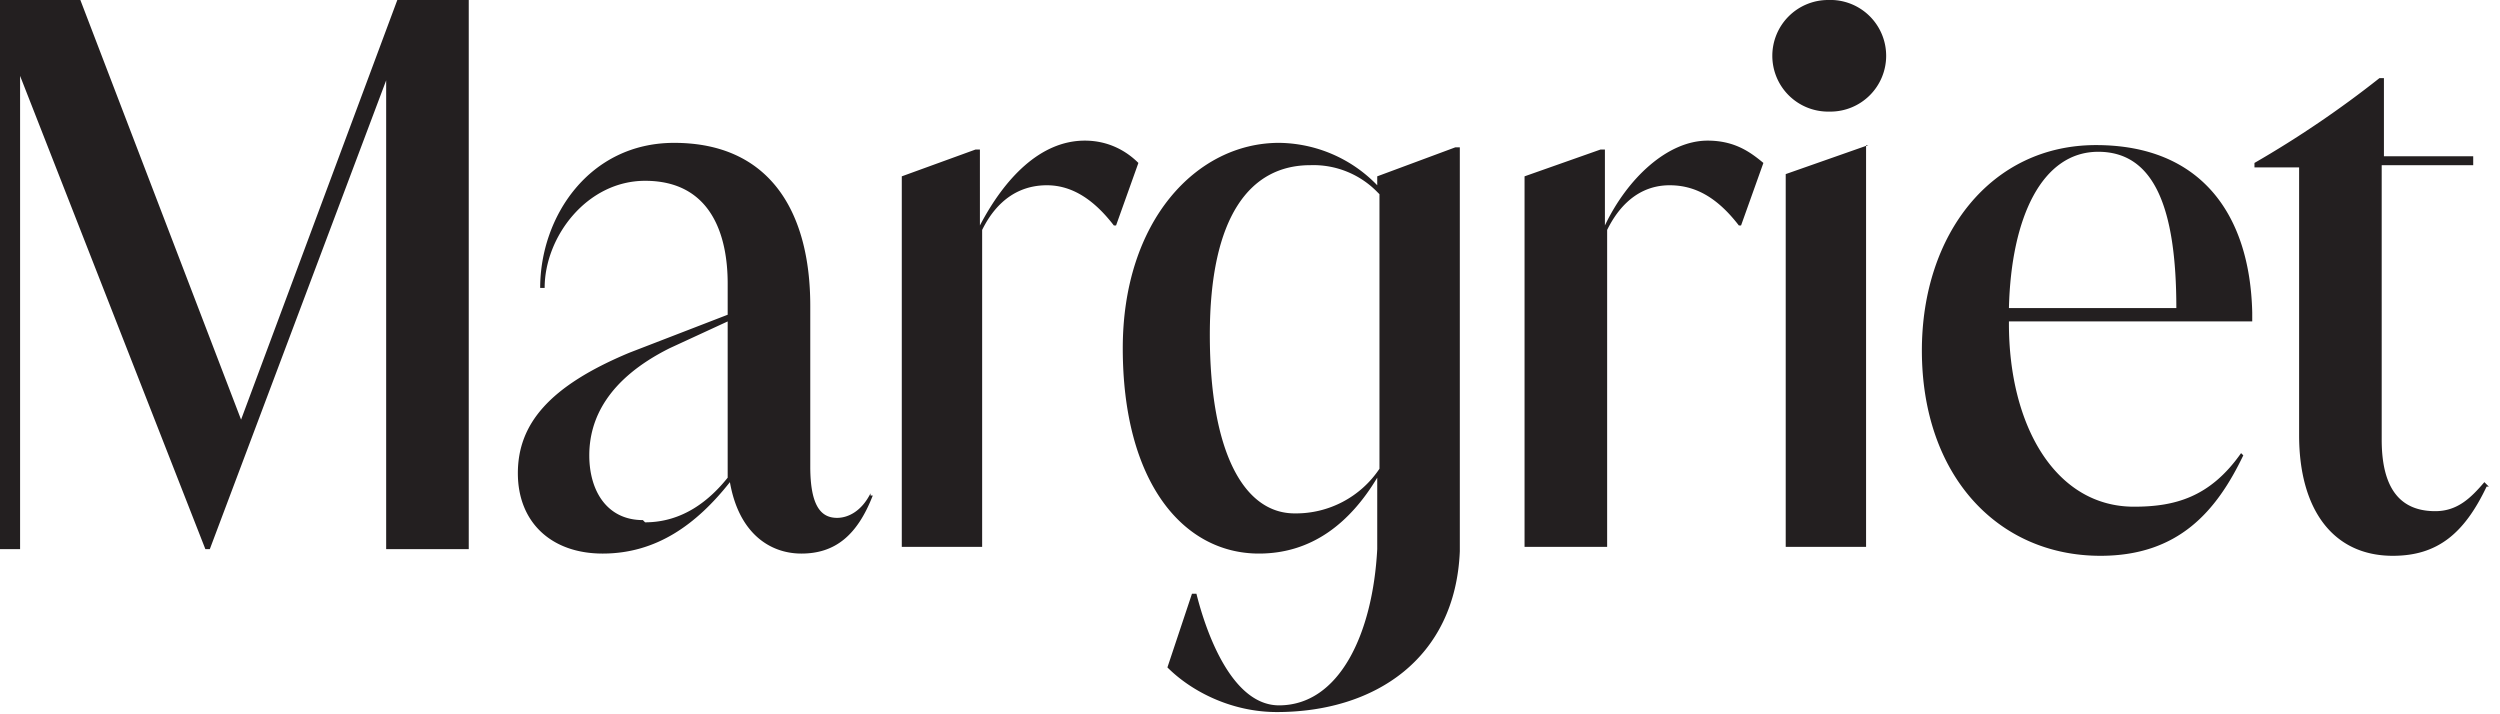 <svg xmlns="http://www.w3.org/2000/svg" width="112" height="32" fill="none"><g fill="#231F20" clip-path="url(#a)"><path d="m17.8 0-7 18.8L3.6 0H0v24.6h.9V3.4l8.3 21.2h.2l7.9-21v21H21V0h-3.2Zm11 23.3c-1.6 0-2.4-1.3-2.4-2.9 0-1.6.8-3.4 3.6-4.8l2.6-1.2v7c-.8 1-2 2-3.7 2ZM39 22.1c-.4.8-1 1.1-1.5 1.1-.7 0-1.2-.5-1.2-2.3v-7.2c0-4.2-1.8-7.3-6.1-7.3-3.8 0-6 3.3-6 6.5h.2c0-2.3 1.9-4.8 4.5-4.8 3 0 3.7 2.5 3.7 4.6v1.4l-4.4 1.7c-3.6 1.5-5 3.2-5 5.4s1.5 3.6 3.8 3.6c2.4 0 4.2-1.3 5.7-3.2.4 2.3 1.8 3.2 3.2 3.2 1.5 0 2.5-.8 3.2-2.6H39V22ZM51 7.3c-.5-.5-1.3-1-2.4-1-2 0-3.6 1.7-4.7 3.8V6.7h-.2l-3.3 1.2v16.6H44V10.3c.3-.6 1.1-2 2.9-2 1 0 2 .5 3 1.8h.1l1-2.8Zm60.5 14.5-.2-.2c-.6.7-1.2 1.3-2.2 1.3-1.4 0-2.4-.8-2.4-3.2V7.4h4.1V7h-4V3.5h-.2a46.4 46.4 0 0 1-5.6 3.8v.2h2v12c0 3.3 1.5 5.4 4.2 5.4 2 0 3.2-1 4.2-3.1m-14-8H90c.1-4.1 1.5-7 4-7s3.5 2.5 3.5 7m3.4.6V14c-.1-4.4-2.3-7.5-7-7.5s-7.8 4-7.8 9.2c0 5.6 3.4 9.2 8 9.2 3.5 0 5.2-2 6.4-4.5l-.1-.1c-1.4 2-3 2.4-4.8 2.4-3.5 0-5.6-3.6-5.6-8.2v-.1H101ZM83.7 6.5 80 7.8v16.7h3.6v-18ZM82 5a2.5 2.5 0 0 0 2.5-2.5A2.5 2.5 0 0 0 81.9 0a2.5 2.5 0 0 0-2.5 2.5A2.5 2.5 0 0 0 81.9 5ZM79 7.3c-.6-.5-1.3-1-2.5-1-1.8 0-3.6 1.7-4.6 3.8V6.7h-.2l-3.4 1.2v16.6h3.7V10.3c.3-.6 1.1-2 2.8-2 1.1 0 2.1.5 3.1 1.8h.1l1-2.8ZM61.8 8.7V21A4.5 4.5 0 0 1 58 23c-2.3 0-3.8-2.8-3.8-8 0-5.3 1.8-7.6 4.5-7.6a4 4 0 0 1 3 1.2m3.7 16V6.6h-.2l-3.5 1.3v.4a6.2 6.2 0 0 0-4.4-1.9c-3.7 0-7 3.5-7 9.2 0 6 2.7 9.2 6.1 9.2 2.4 0 4.1-1.4 5.3-3.4v3.2c-.2 3.8-1.7 7-4.4 7-2.4 0-3.5-4.2-3.7-5h-.2l-1.1 3.3c1.1 1.1 2.9 2 4.9 2 4.4 0 8-2.4 8.2-7.2Z"/></g><defs><clipPath id="a"><path fill="#fff" d="M0 0h111.6v32H0z"/></clipPath></defs></svg>